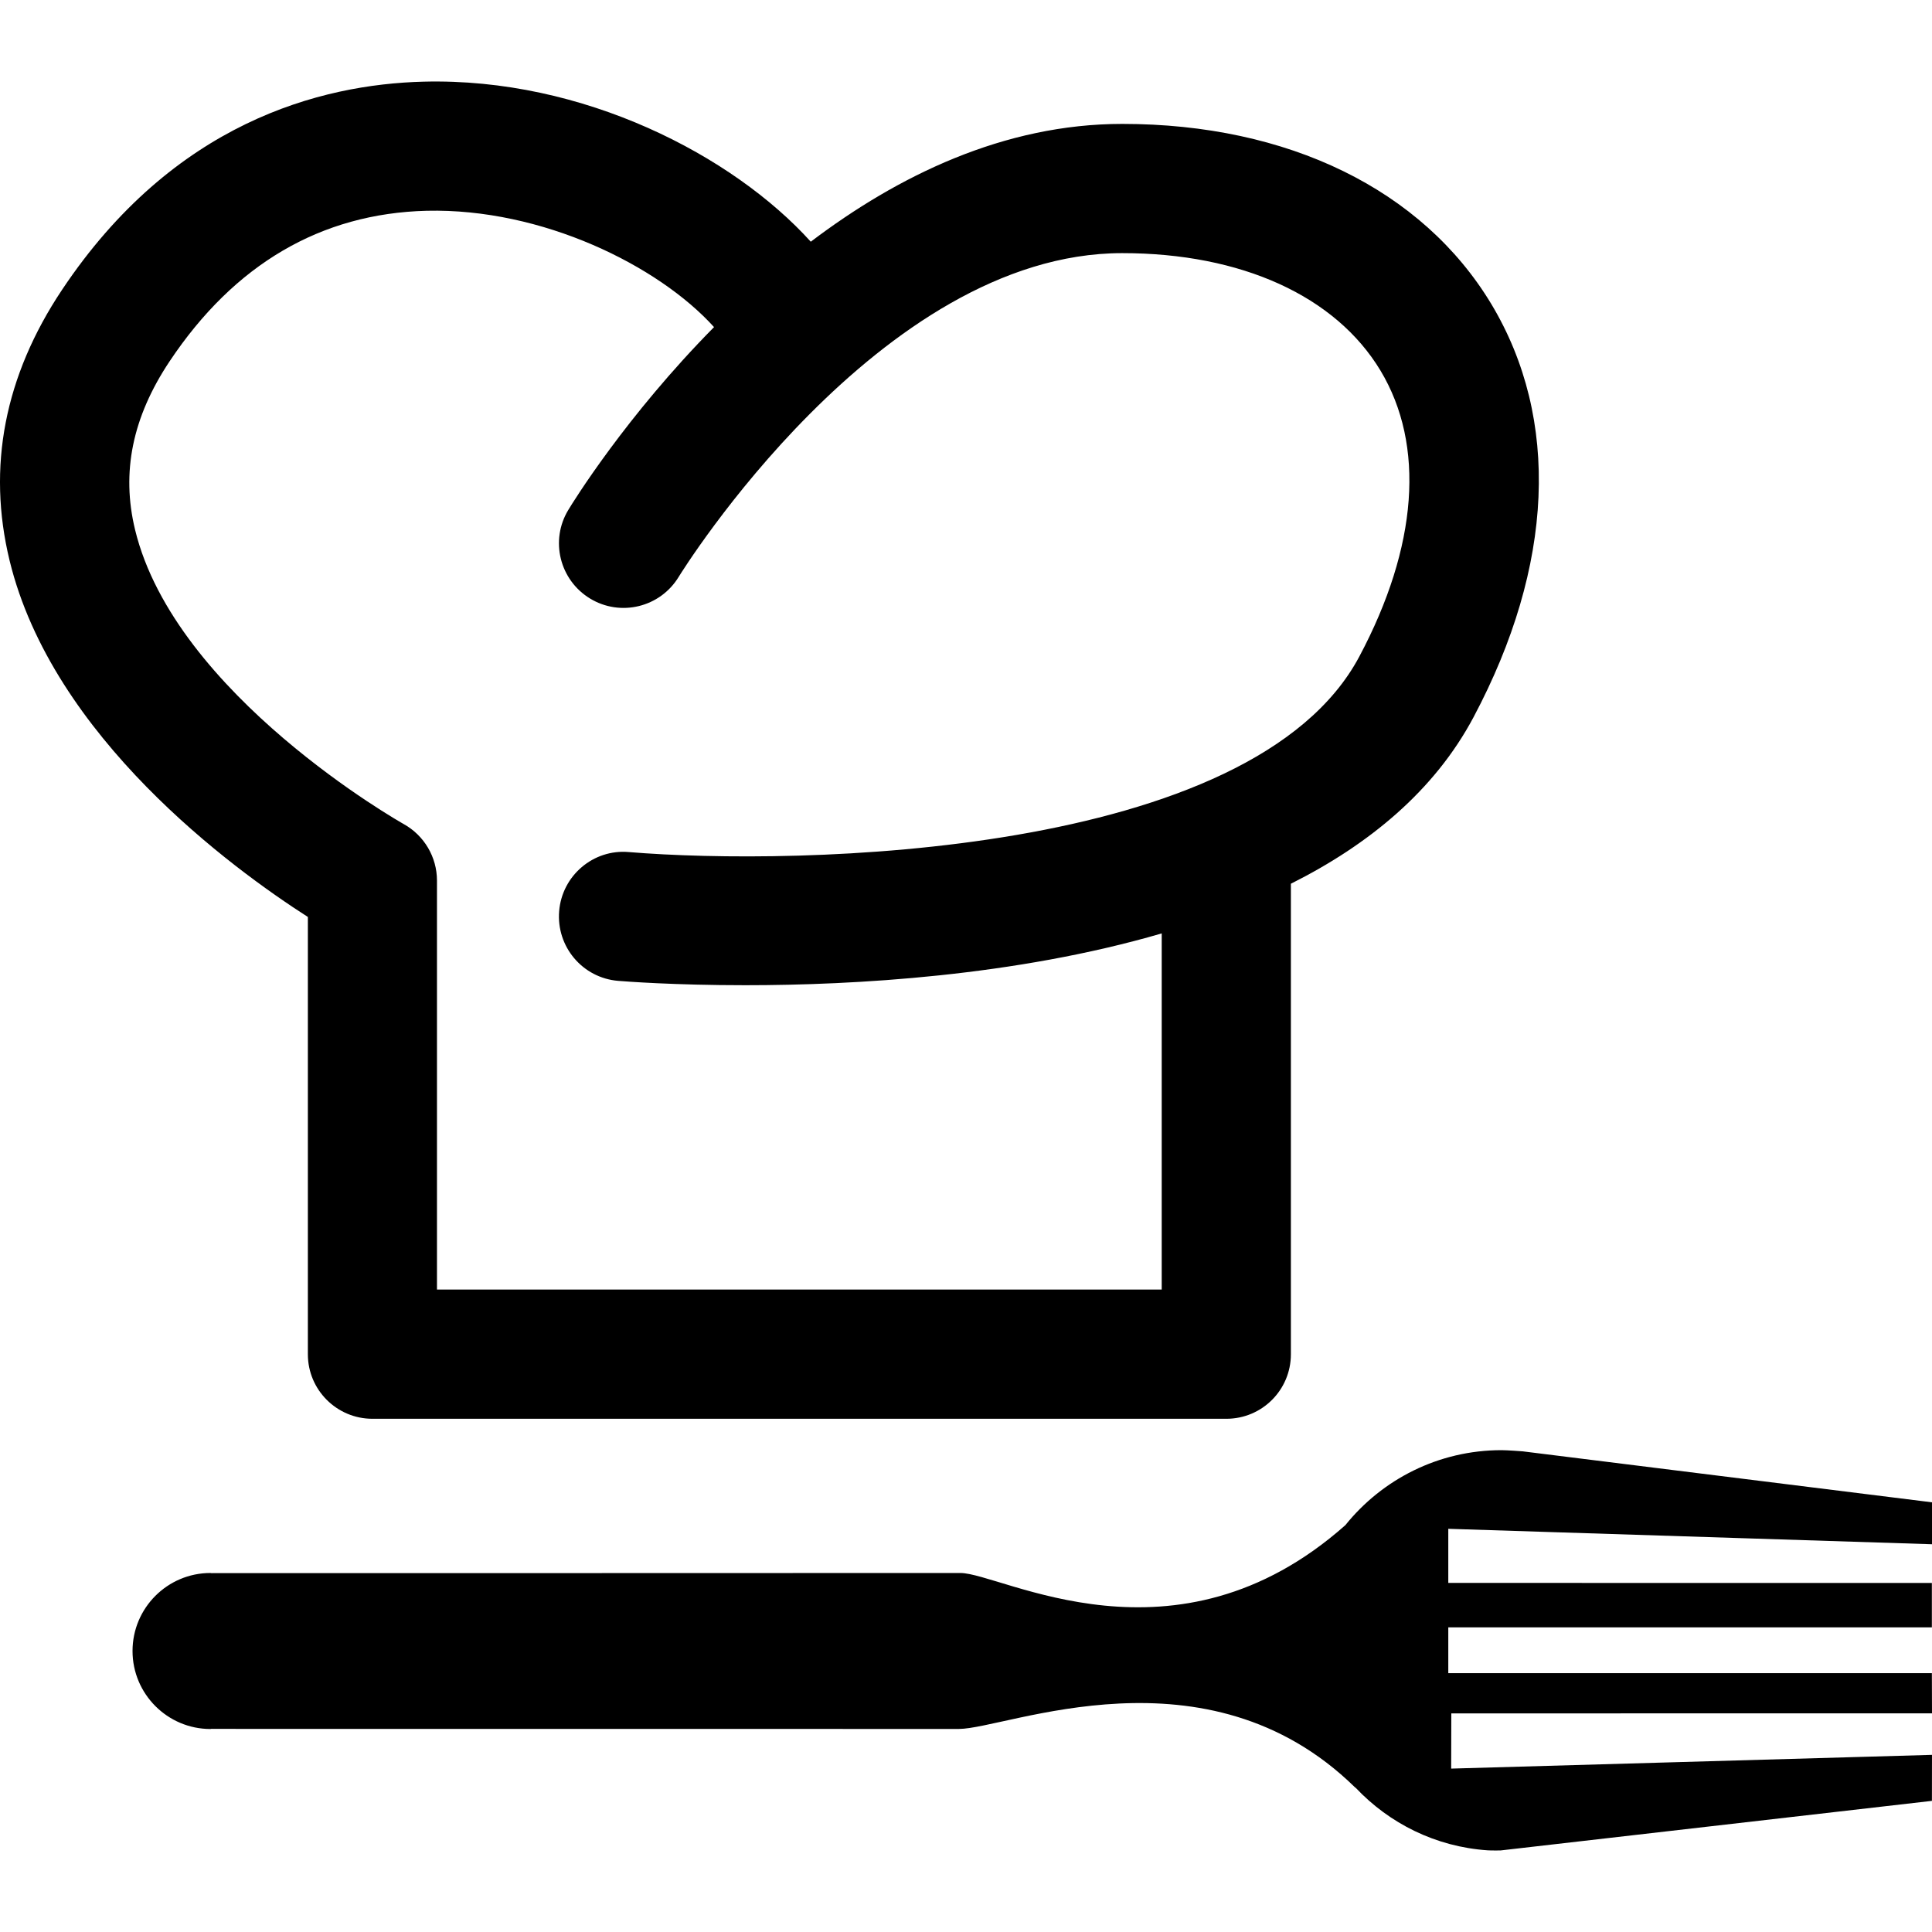 <?xml version="1.0" encoding="iso-8859-1"?>
<!-- Uploaded to: SVG Repo, www.svgrepo.com, Generator: SVG Repo Mixer Tools -->
<!DOCTYPE svg PUBLIC "-//W3C//DTD SVG 1.1//EN" "http://www.w3.org/Graphics/SVG/1.1/DTD/svg11.dtd">
<svg fill="#000000" version="1.1" id="Capa_1" xmlns="http://www.w3.org/2000/svg" xmlns:xlink="http://www.w3.org/1999/xlink" 
	 width="800px" height="800px" viewBox="0 0 357.655 357.655"
	 xml:space="preserve">
<g>
	<g>
		<path d="M268.668,317.187l88.987-0.012l-0.023-7.437H268.11v-8.481h89.521v-8.215l-89.521-0.012v-10.016l89.545,2.859v-7.762
			l-75.754-9.435c0,0-2.847-0.221-3.927-0.221c-11.677,0-22.11,5.415-28.919,13.884c-31.486,27.908-63.642,8.854-71.27,8.854
			c-8.458,0.023-138.535,0.023-138.535,0.023v0.023c-0.104,0-0.174-0.047-0.296-0.047c-7.959,0.012-14.419,6.473-14.419,14.442
			c0,7.959,6.472,14.431,14.419,14.442c0.134-0.012,0.203-0.047,0.284-0.047v0.023c0,0,128.474,0.012,138.286,0.012
			c8.864-0.023,45.817-16.115,73.296,10.793c0.023,0.023,0.116,0.07,0.163,0.117c6.204,6.564,14.778,10.91,24.423,11.561
			c0.674,0.047,2.369,0.023,2.369,0.023l79.867-9.18l0.012-8.516l-89.011,2.544L268.668,317.187z"/>
		<path d="M56.993,169.75v80.954c0,6.6,5.356,11.943,11.955,11.943h158.078c6.611,0,11.944-5.344,11.944-11.943v-87.105
			c14.431-7.233,26.56-17.202,33.81-30.824c14.907-28.042,16.069-55.207,3.301-76.48c-12.758-21.198-37.645-33.357-68.318-33.357
			c-21.941,0-41.589,9.62-57.669,21.808c-14.361-15.894-42.083-30.4-71.711-29.627c-19.13,0.5-46.254,7.581-66.912,38.551
			c-10.637,15.953-13.896,32.799-9.695,50.1C9.723,136.463,42.998,160.781,56.993,169.75z M31.368,66.931
			C43.382,48.905,59.41,39.517,78.993,39.017c21.332-0.5,42.867,10.126,53.19,21.536c-16.295,16.493-26.136,32.445-26.973,33.839
			c-3.421,5.629-1.626,12.966,4.014,16.405c5.635,3.428,12.979,1.644,16.417-4.008c0.354-0.593,37.069-59.929,82.098-59.929
			c22.076,0,39.504,7.936,47.822,21.75c8.296,13.792,6.902,32.585-3.915,52.917c-19.81,37.267-104.33,38.766-135.235,36.209
			c-6.559-0.586-12.362,4.351-12.897,10.922c-0.552,6.587,4.328,12.374,10.91,12.92c1.331,0.11,10.347,0.807,23.545,0.807
			c20.118,0,49.955-1.667,77.09-9.591v65.931H80.893v-75.708c0-4.345-2.353-8.342-6.146-10.457
			c-0.418-0.238-42.344-23.906-49.745-54.503C22.428,87.421,24.513,77.237,31.368,66.931z"/>
	</g>
</g>
</svg>